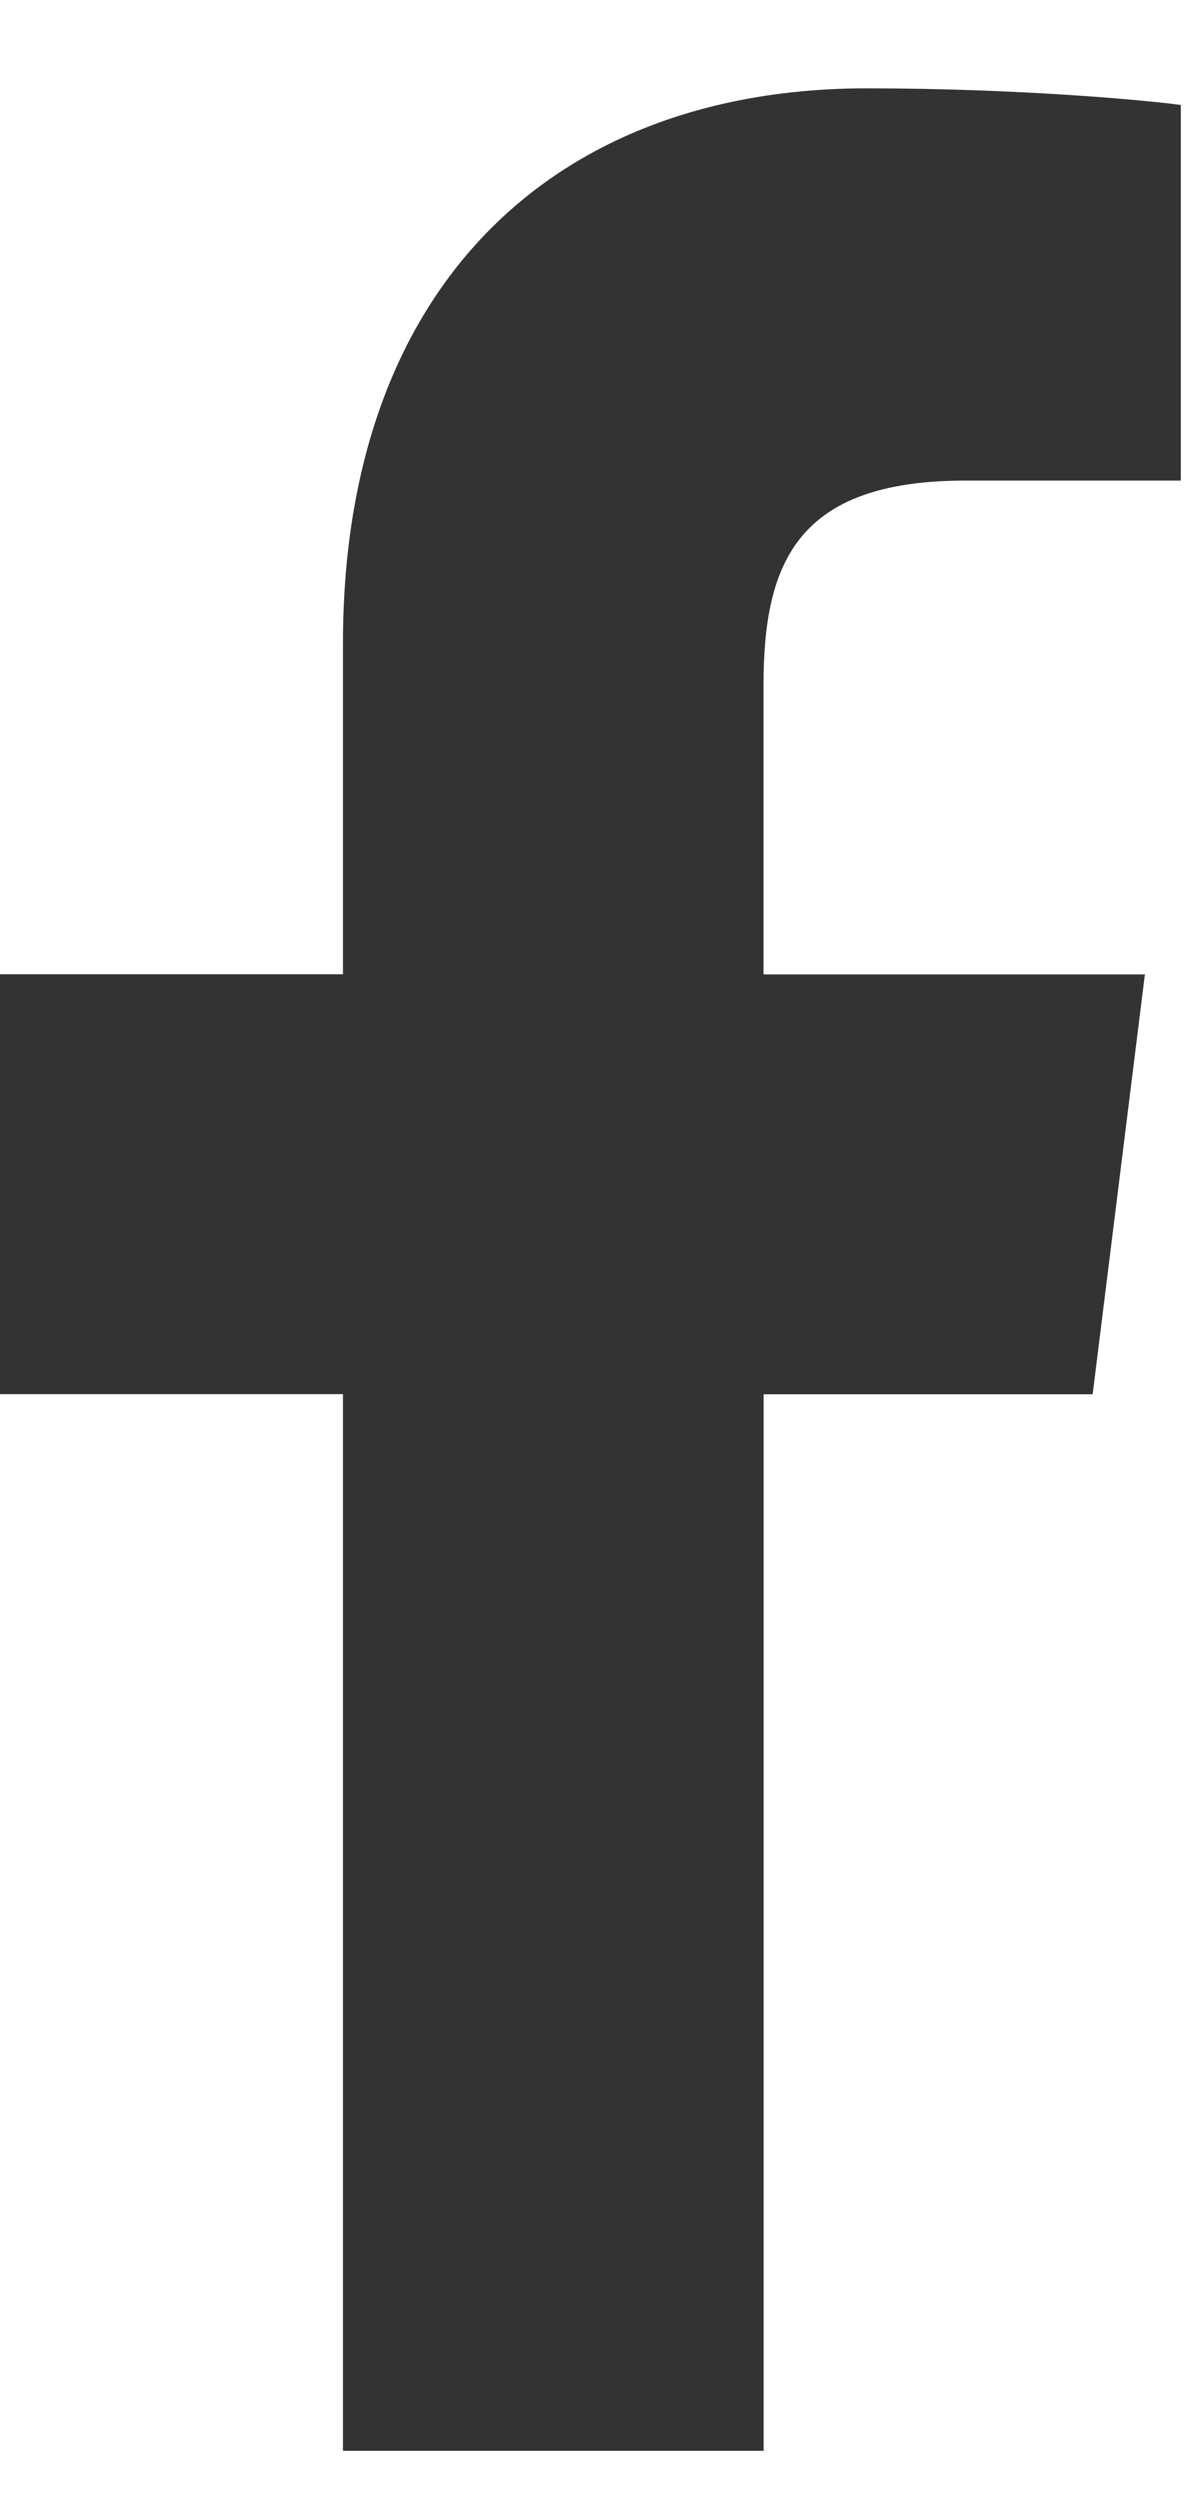 <svg width="10" height="21" viewBox="0 0 10 21" fill="none" xmlns="http://www.w3.org/2000/svg">
<path d="M8.112 4.037H9.923V0.882C9.611 0.839 8.536 0.742 7.284 0.742C4.672 0.742 2.882 2.385 2.882 5.405V8.184H0V11.711H2.882V20.587H6.417V11.712H9.182L9.621 8.185H6.416V5.755C6.417 4.735 6.691 4.037 8.112 4.037Z" fill="#333333"/>
</svg>

